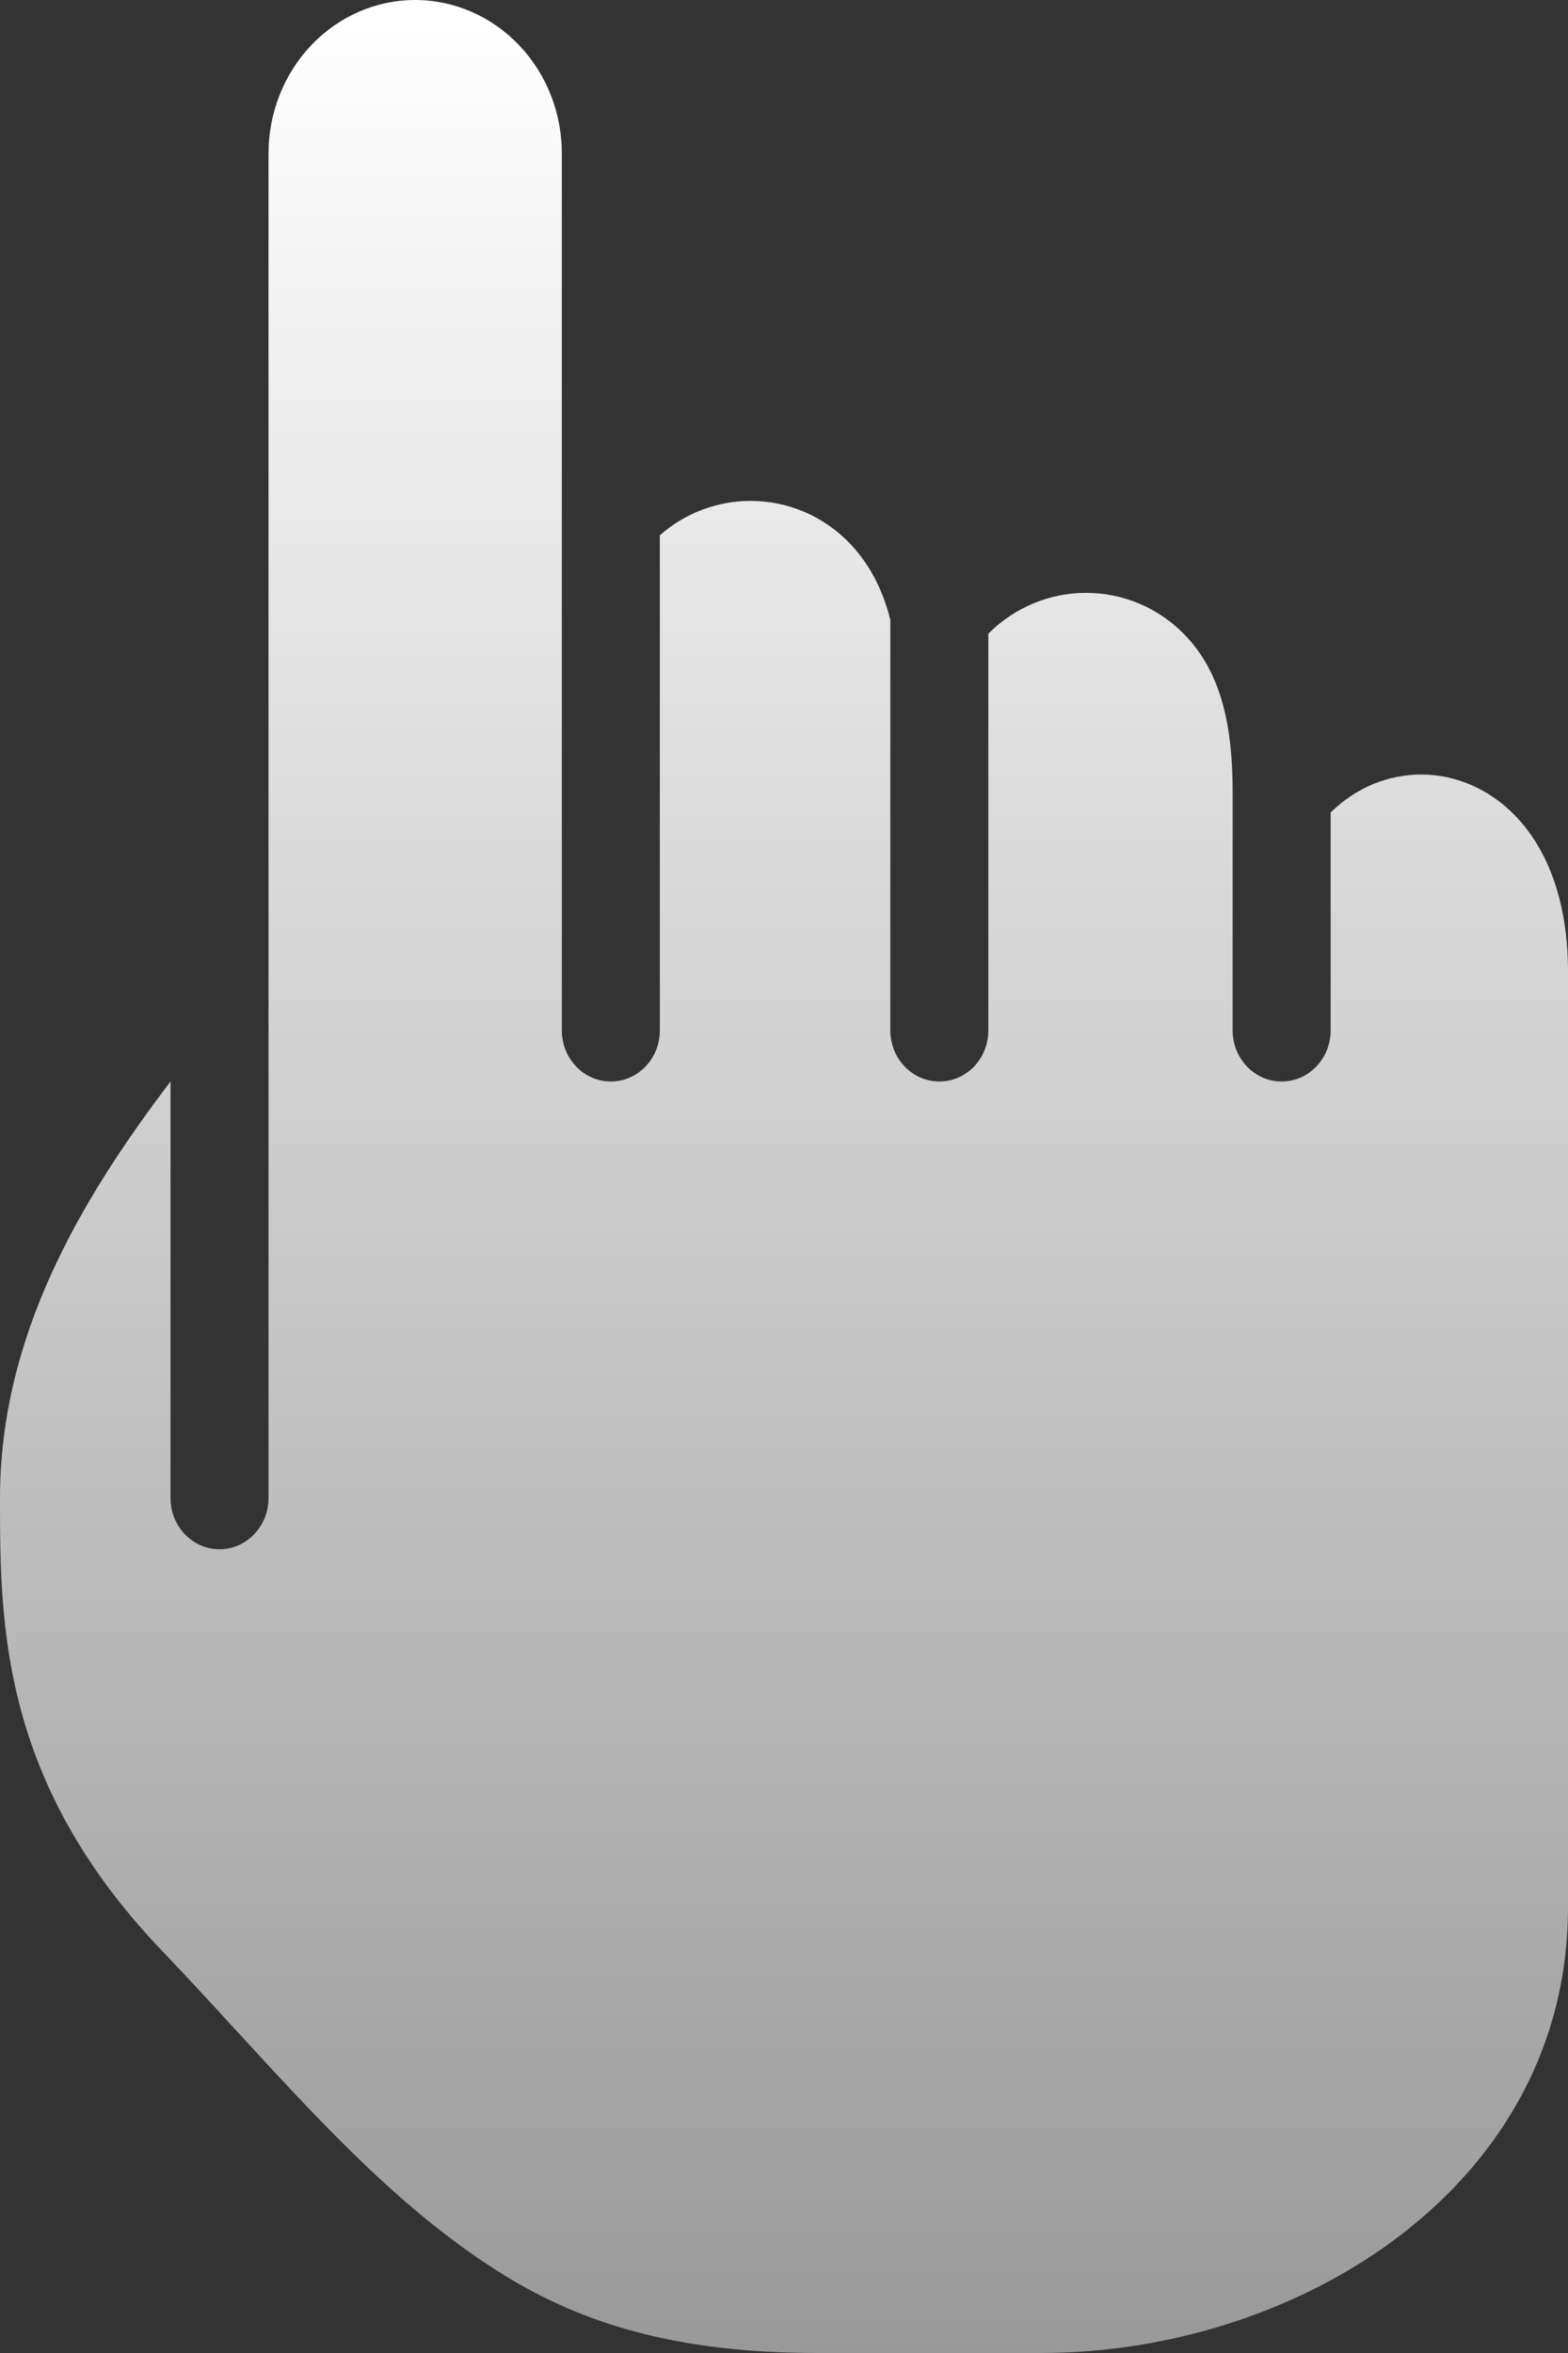 <svg width="16" height="24" viewBox="0 0 16 24" fill="none" xmlns="http://www.w3.org/2000/svg">
<rect x="0" y="0" width="16" height="24" fill="#333333" stroke="none"/>
<g clip-path="url(#clip0_1_2)">
<path d="M2.24 15.802C1.964 15.802 1.74 15.568 1.74 15.28V11.031C0.804 12.262 0.001 13.641 0 15.28C0 16.547 0.001 18.17 1.649 19.893C1.91 20.166 2.164 20.442 2.414 20.715C3.291 21.669 4.131 22.584 5.154 23.212C5.966 23.71 6.925 24 8.341 24H10.623C11.95 24 13.302 23.566 14.317 22.778C15.329 21.992 16 20.861 16 19.453V9.912C16 8.519 15.217 7.9 14.504 7.9C14.167 7.9 13.84 8.03 13.578 8.287V10.51C13.578 10.798 13.354 11.031 13.078 11.031C12.802 11.031 12.578 10.798 12.578 10.51V8.08C12.578 7.411 12.465 6.874 12.104 6.491C11.826 6.195 11.455 6.047 11.081 6.047C10.721 6.047 10.36 6.188 10.085 6.463V10.51C10.085 10.798 9.862 11.031 9.585 11.031C9.309 11.031 9.085 10.798 9.085 10.51V6.323C9.005 5.999 8.862 5.745 8.682 5.554C8.404 5.258 8.032 5.109 7.659 5.109C7.328 5.109 6.997 5.227 6.733 5.46V10.51C6.733 10.798 6.509 11.031 6.233 11.031C5.957 11.031 5.733 10.798 5.733 10.51V1.564C5.733 1.149 5.575 0.751 5.294 0.458C5.013 0.165 4.633 0 4.236 0C3.84 0 3.459 0.165 3.179 0.458C2.898 0.752 2.74 1.15 2.74 1.565V15.28C2.74 15.568 2.516 15.802 2.24 15.802Z" fill="url(#paint0_linear_1_2)"/>
</g>
<defs>
<linearGradient id="paint0_linear_1_2" x1="8" y1="0" x2="8" y2="24" gradientUnits="userSpaceOnUse">
<stop stop-color="white"/>
<stop offset="1" stop-color="#999999"/>
</linearGradient>
<clipPath id="clip0_1_2">
<rect width="16" height="24" fill="white"/>
</clipPath>
</defs>
</svg>
